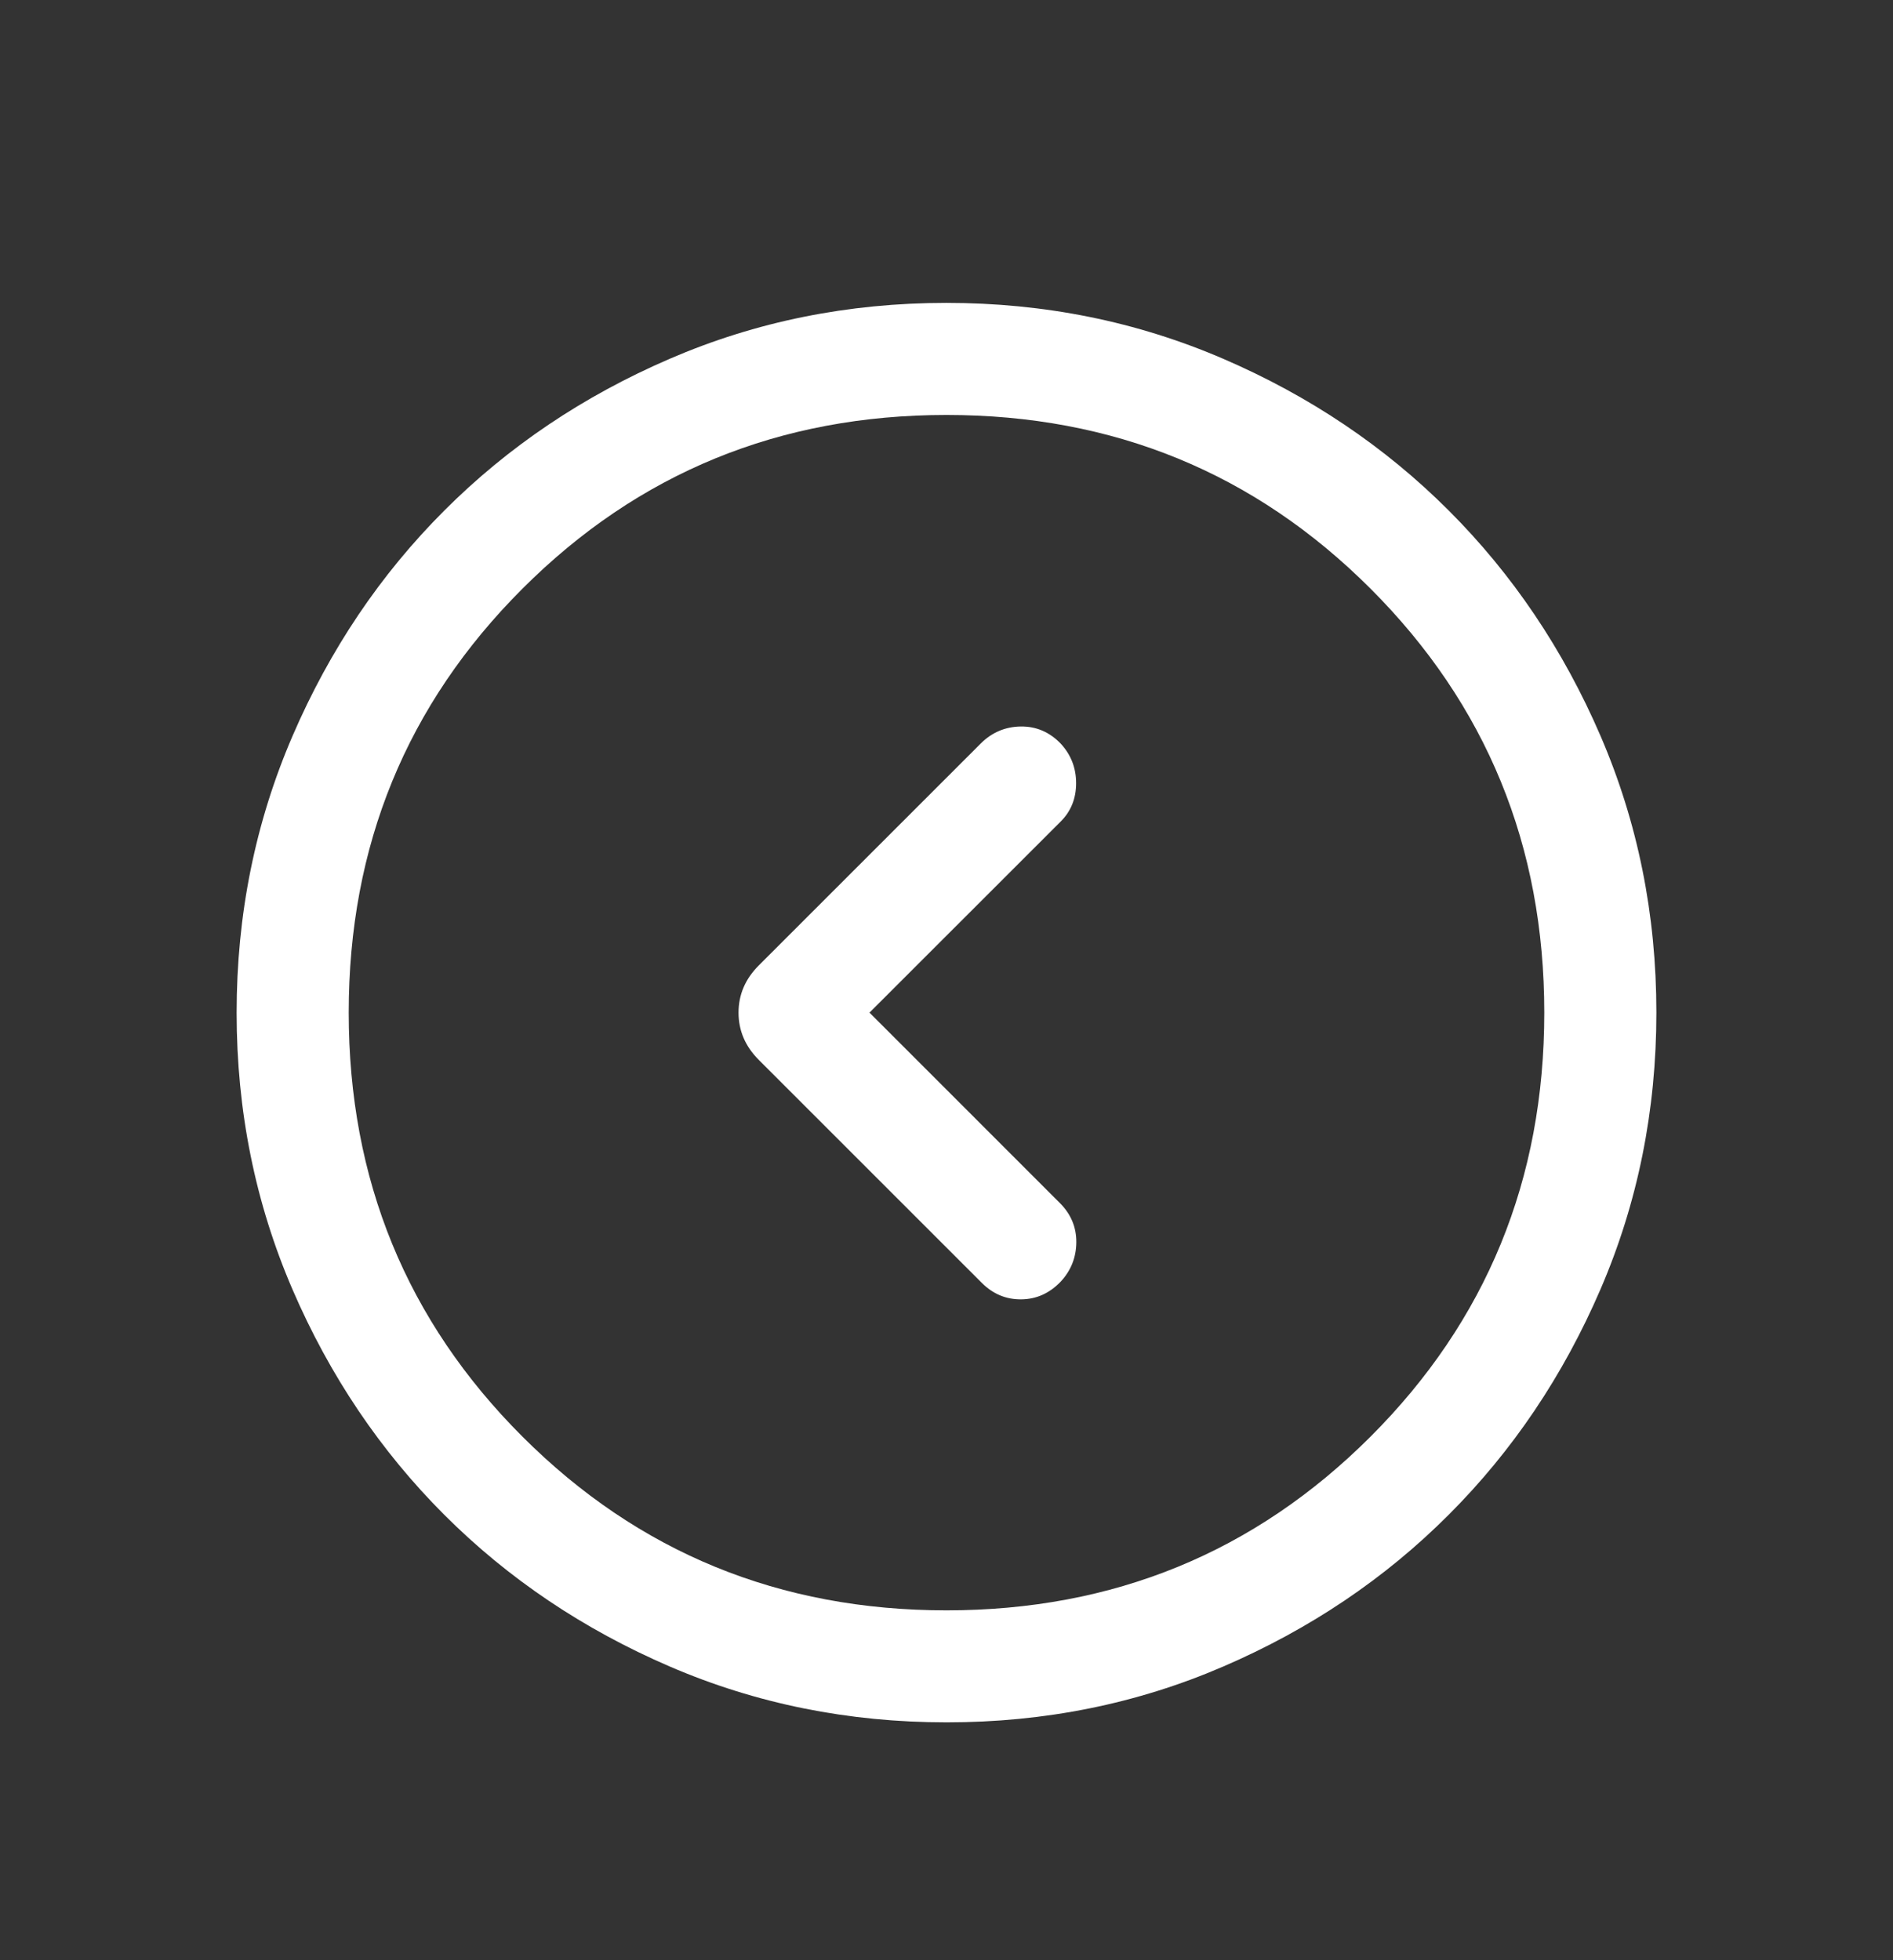 <svg width="28" height="29" viewBox="0 0 28 29" fill="none" xmlns="http://www.w3.org/2000/svg">
<rect x="0" y="0" width="28" height="29" fill="#333333" stroke="none"/>
<path d="M12.861 14.981L15.688 12.155C15.841 12.003 15.917 11.814 15.917 11.587C15.917 11.36 15.841 11.165 15.688 11C15.523 10.829 15.326 10.745 15.097 10.748C14.867 10.752 14.67 10.836 14.506 11L11.224 14.282C11.024 14.482 10.924 14.715 10.924 14.981C10.924 15.248 11.024 15.481 11.224 15.681L14.523 18.98C14.687 19.144 14.881 19.225 15.105 19.223C15.329 19.221 15.523 19.134 15.688 18.962C15.841 18.798 15.918 18.604 15.92 18.38C15.922 18.156 15.841 17.962 15.677 17.798L12.861 14.981ZM13.998 4.481C15.45 4.481 16.815 4.757 18.093 5.308C19.371 5.859 20.483 6.607 21.428 7.552C22.373 8.497 23.122 9.608 23.673 10.885C24.224 12.163 24.5 13.527 24.5 14.98C24.5 16.432 24.224 17.797 23.673 19.075C23.122 20.353 22.374 21.464 21.429 22.409C20.485 23.355 19.373 24.103 18.096 24.654C16.819 25.206 15.454 25.481 14.002 25.481C12.55 25.481 11.185 25.206 9.907 24.655C8.629 24.104 7.517 23.356 6.572 22.411C5.627 21.466 4.878 20.355 4.327 19.078C3.776 17.8 3.5 16.436 3.5 14.983C3.5 13.531 3.776 12.166 4.327 10.888C4.878 9.61 5.626 8.499 6.571 7.554C7.516 6.608 8.627 5.86 9.904 5.309C11.181 4.757 12.546 4.481 13.998 4.481ZM14 6.139C11.532 6.139 9.441 6.996 7.728 8.709C6.014 10.422 5.158 12.513 5.158 14.981C5.158 17.45 6.014 19.541 7.728 21.254C9.441 22.967 11.532 23.824 14 23.824C16.468 23.824 18.559 22.967 20.272 21.254C21.985 19.541 22.842 17.45 22.842 14.981C22.842 12.513 21.985 10.422 20.272 8.709C18.559 6.996 16.468 6.139 14 6.139Z" fill="white"/>
</svg>
